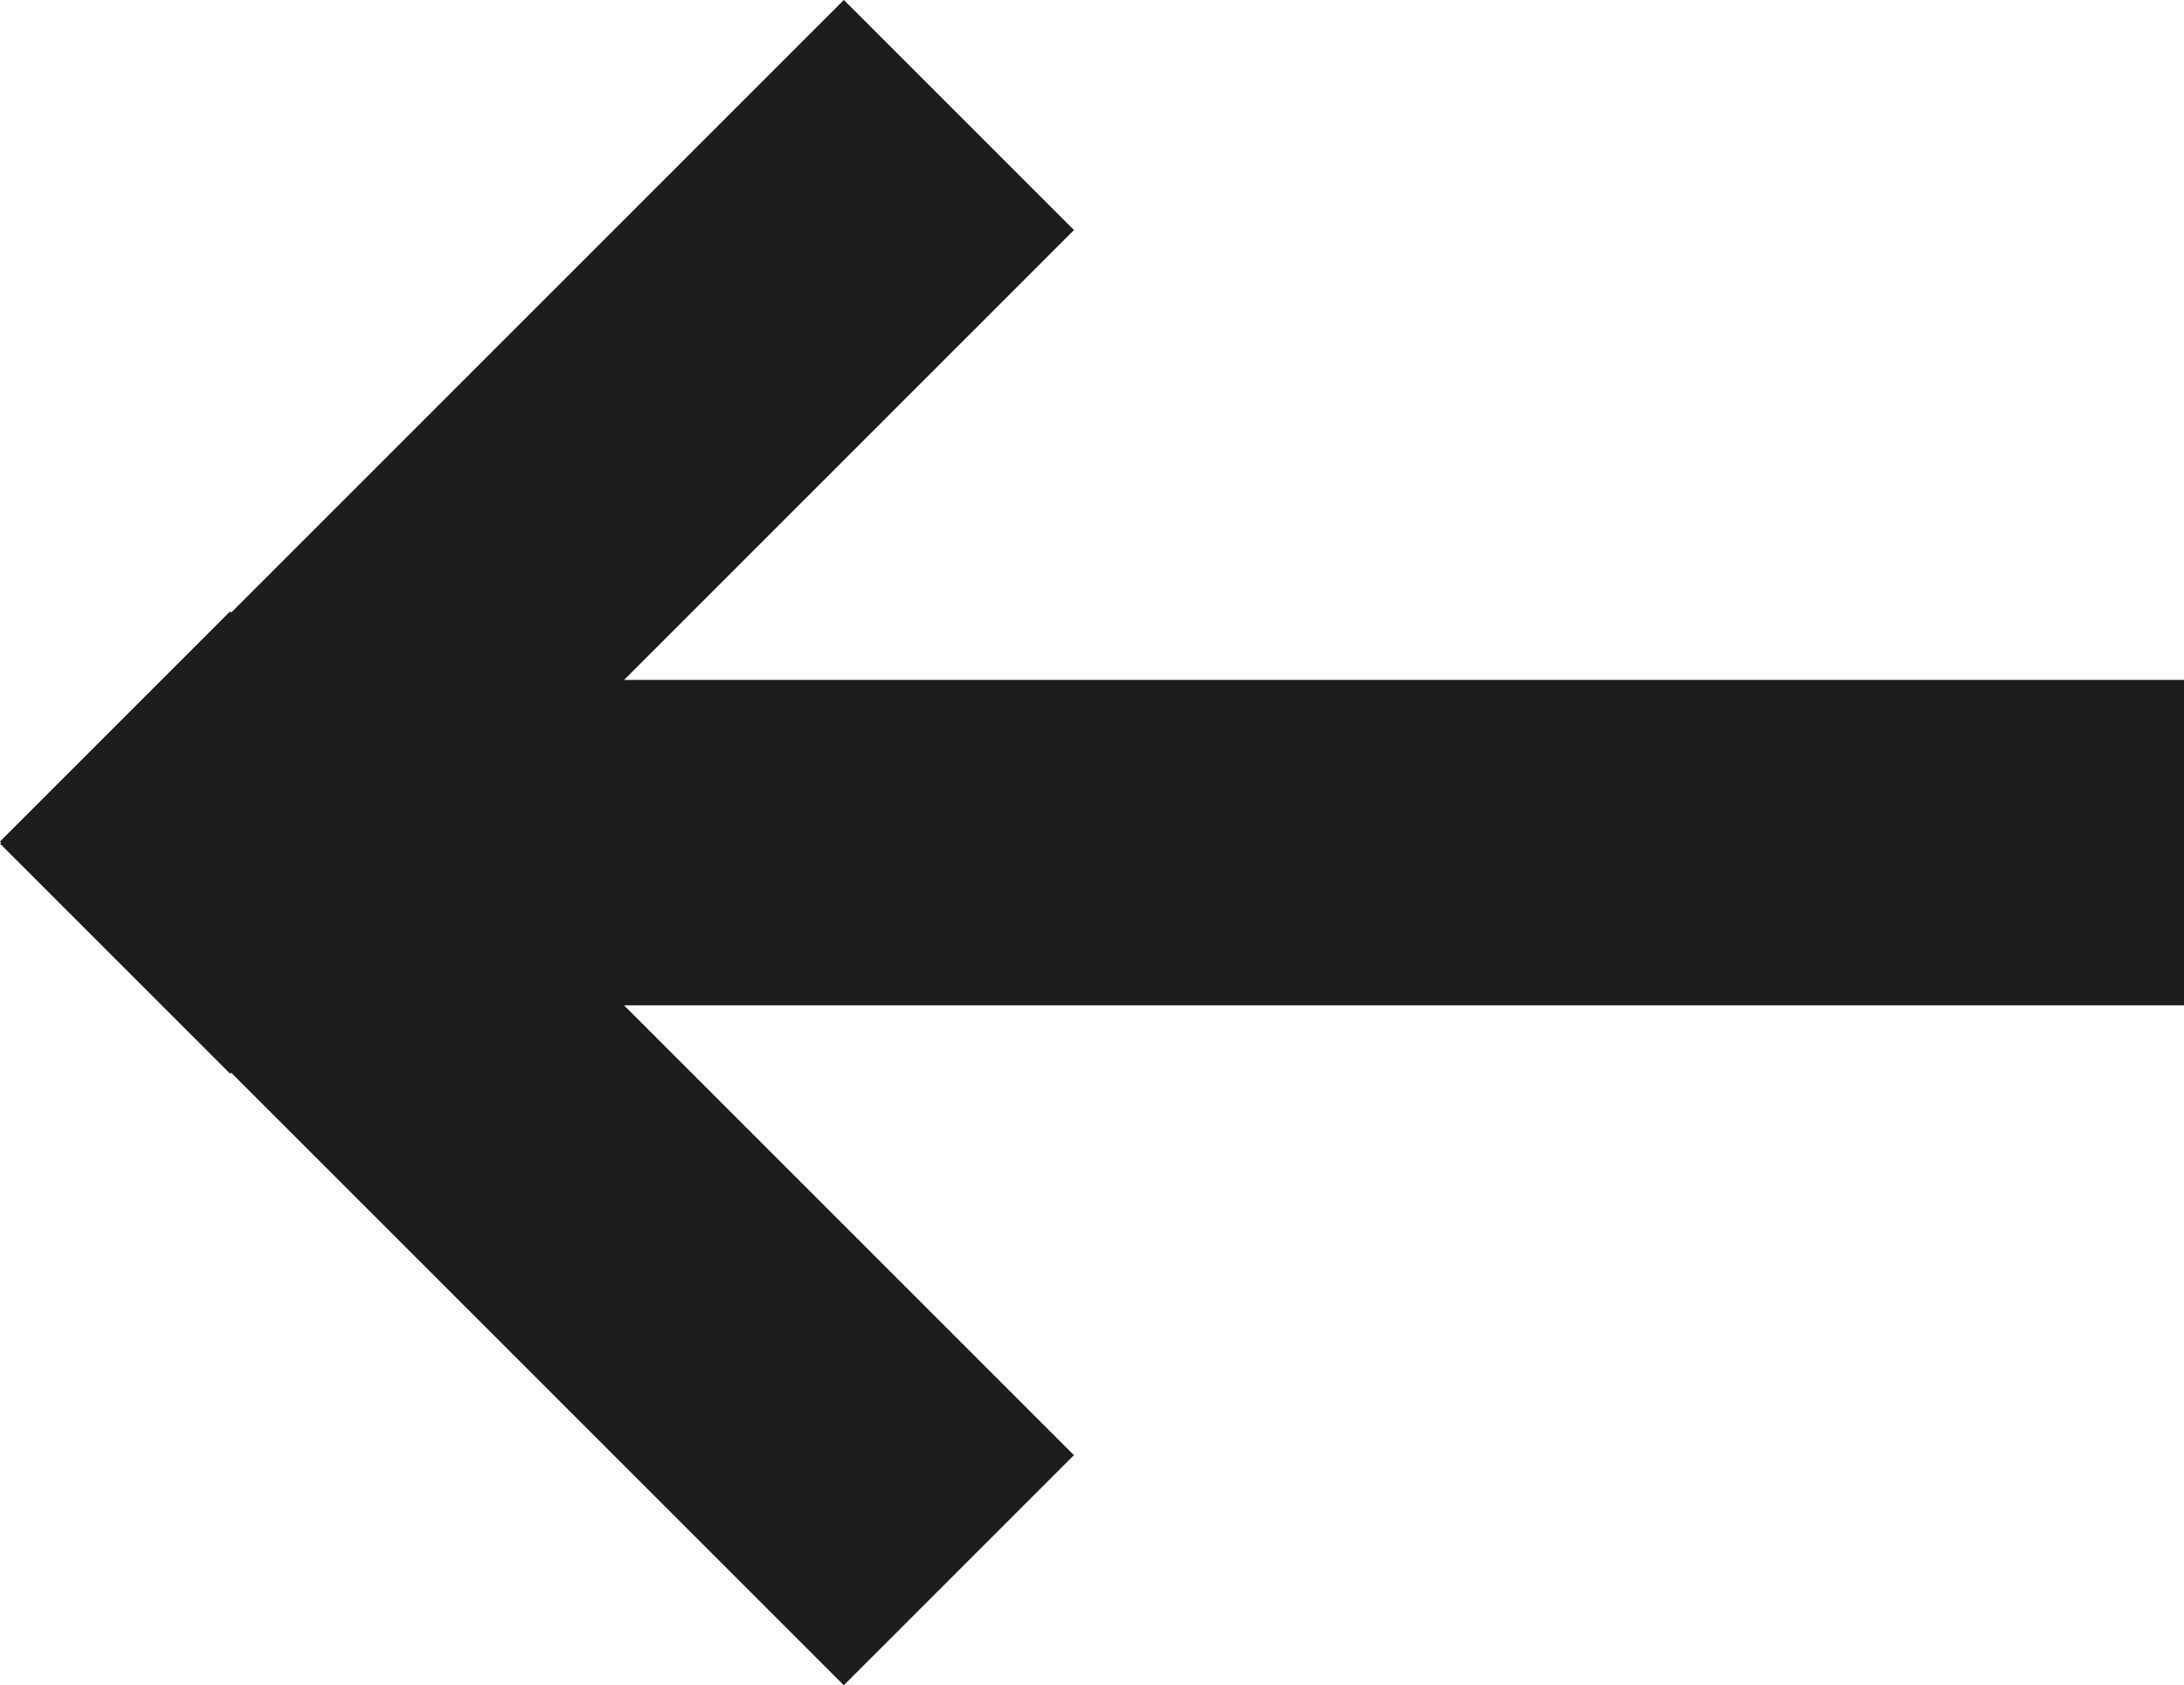 <svg xmlns="http://www.w3.org/2000/svg" width="20.132" height="15.535" viewBox="0 0 20.132 15.535">
  <g id="Pfeil_links" data-name="Pfeil links" transform="translate(0)">
    <g id="Gruppe_132" data-name="Gruppe 132">
      <rect id="Rechteck_955" data-name="Rechteck 955" width="11" height="3" transform="translate(9.9 2.121) rotate(135)" fill="#1d1d1d"/>
      <rect id="Rechteck_957" data-name="Rechteck 957" width="11" height="3" transform="translate(7.778 15.536) rotate(-135)" fill="#1d1d1d"/>
    </g>
    <rect id="Rechteck_956" data-name="Rechteck 956" width="17" height="3" transform="translate(3.132 6.268)" fill="#1d1d1d"/>
  </g>
</svg>
